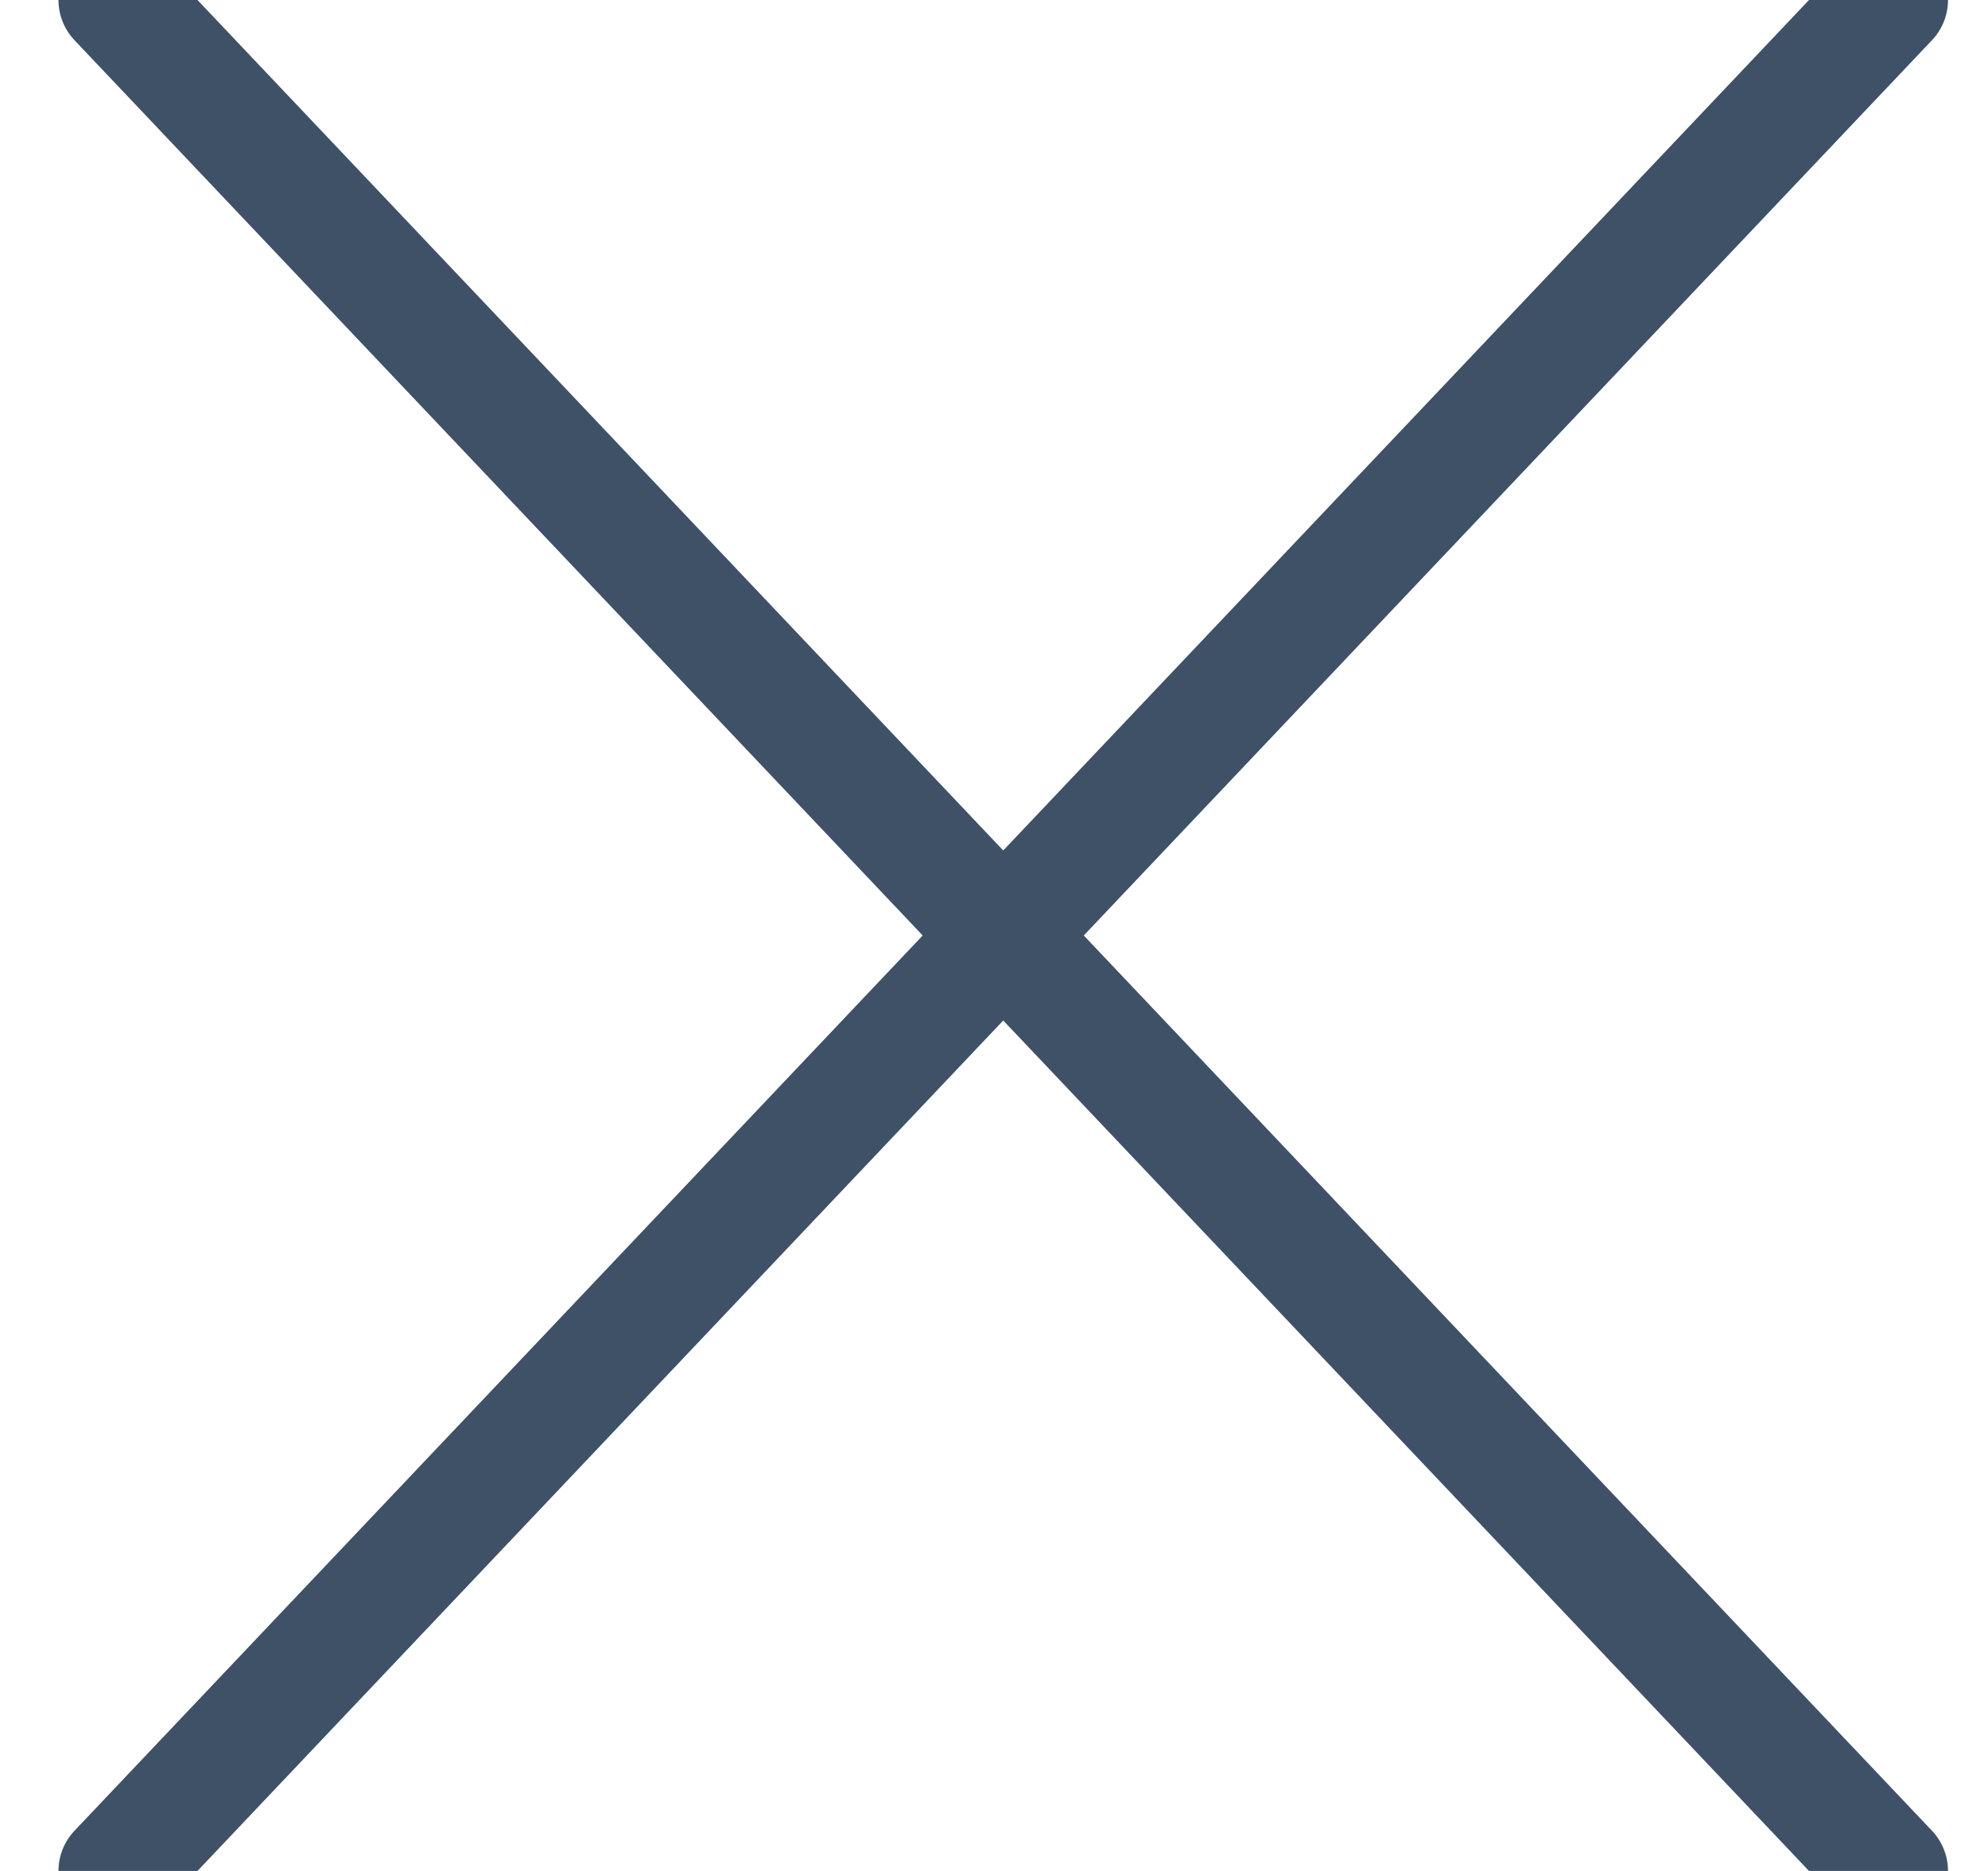 <svg xmlns="http://www.w3.org/2000/svg" width="17" height="16" viewBox="0 0 17 16">
    <g fill="none" fill-rule="evenodd" stroke="#3F5166" stroke-linecap="round" stroke-linejoin="round">
        <path d="M1 0l15.158 16M16.158 0L1 16"/>
    </g>
</svg>

